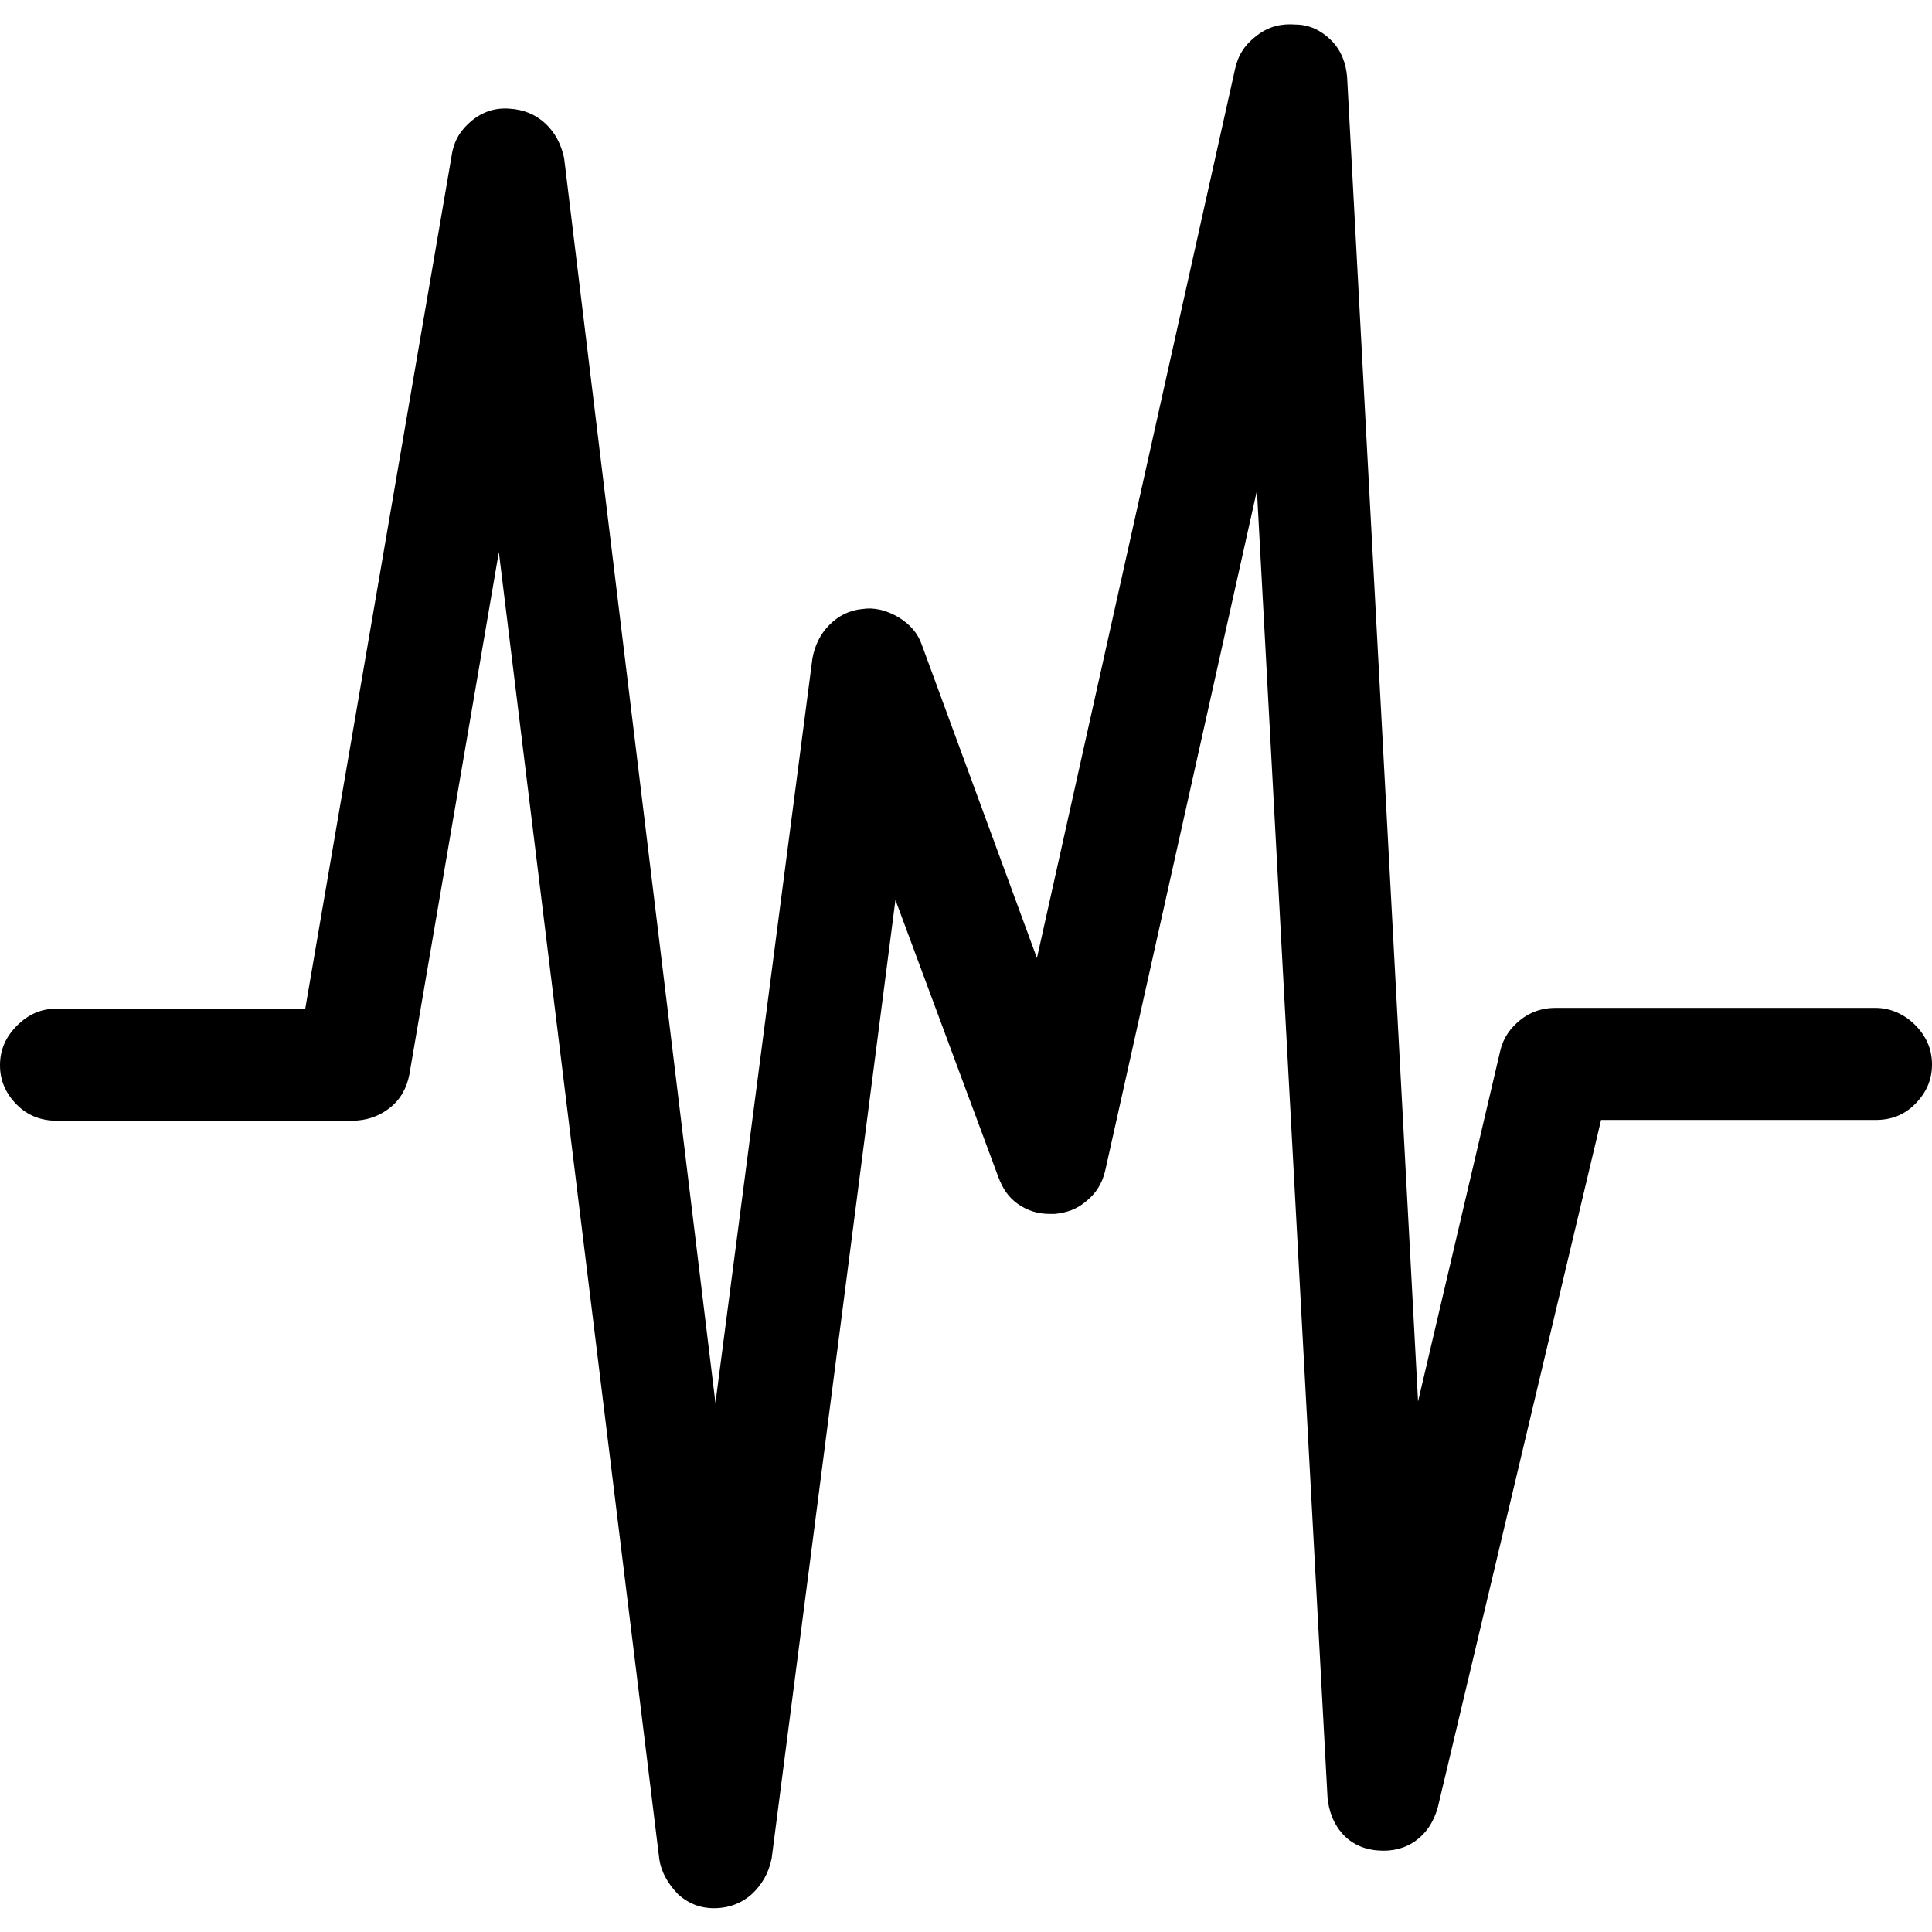 <?xml version="1.0" encoding="utf-8"?>
<!-- Generator: Adobe Illustrator 24.1.1, SVG Export Plug-In . SVG Version: 6.00 Build 0)  -->
<svg version="1.1" id="Layer_1" xmlns="http://www.w3.org/2000/svg" xmlns:xlink="http://www.w3.org/1999/xlink" x="0px" y="0px"
	 viewBox="0 0 512 512" style="enable-background:new 0 0 512 512;" xml:space="preserve">
<g>
	<path d="M0,282.3c0,4.2,1.6,7.6,4.5,10.5C7.4,295.7,11,297,15,297h78.3c3.7,0,7.1-1.1,10-3.4s4.5-5.3,5.2-8.9l23.7-138.4
		l42.5,346.2c0.5,3.7,2.4,6.8,5,9.5c2.6,2.4,5.8,3.7,9.5,3.7c3.9,0,7.3-1.3,10-3.7c2.6-2.4,4.5-5.5,5.3-9.5l32.8-254l27.3,73.5
		c1.1,2.9,2.6,5.3,5.2,7.1c2.6,1.8,5.3,2.6,8.4,2.6h1.3c3.2-0.3,6-1.3,8.4-3.4c2.6-2.1,4.2-4.7,5-8.1l40.2-180.2l18.7,346.2
		c0.3,3.7,1.6,7.1,3.9,9.7s5.5,4.2,9.5,4.5c3.7,0.3,7.1-0.5,10-2.6c2.9-2.1,4.7-5,5.8-8.7l43.3-182.3H497c4.2,0,7.6-1.3,10.5-4.2
		c2.9-2.9,4.5-6.3,4.5-10.5c0-4.2-1.6-7.6-4.5-10.5c-2.9-2.9-6.6-4.5-10.5-4.5h-84.9c-3.4,0-6.6,1.1-9.2,3.2
		c-2.6,2.1-4.5,4.7-5.3,8.1l-21.8,93L357,20.4c-0.3-3.7-1.6-7.1-4.2-9.7c-2.6-2.6-5.8-4.2-9.5-4.2c-3.7-0.3-7.1,0.5-10.2,2.9
		c-3.2,2.4-5,5.2-5.8,8.9l-52.5,235.6l-30.5-83c-1.1-3.2-3.2-5.5-6.3-7.4c-3.2-1.8-6.3-2.6-9.5-2.1c-3.4,0.3-6.3,1.8-8.7,4.2
		c-2.4,2.4-3.9,5.5-4.5,8.9l-25.7,197.3L149.5,41.9c-0.8-3.7-2.4-6.8-5-9.2c-2.6-2.4-5.8-3.7-9.5-3.9c-3.7-0.3-7.1,0.8-10,3.2
		c-2.9,2.4-4.7,5.2-5.3,9.2L80.9,267.3H15c-4.2,0-7.6,1.6-10.5,4.5C1.6,274.7,0,278.1,0,282.3z"/>
</g>
</svg>
